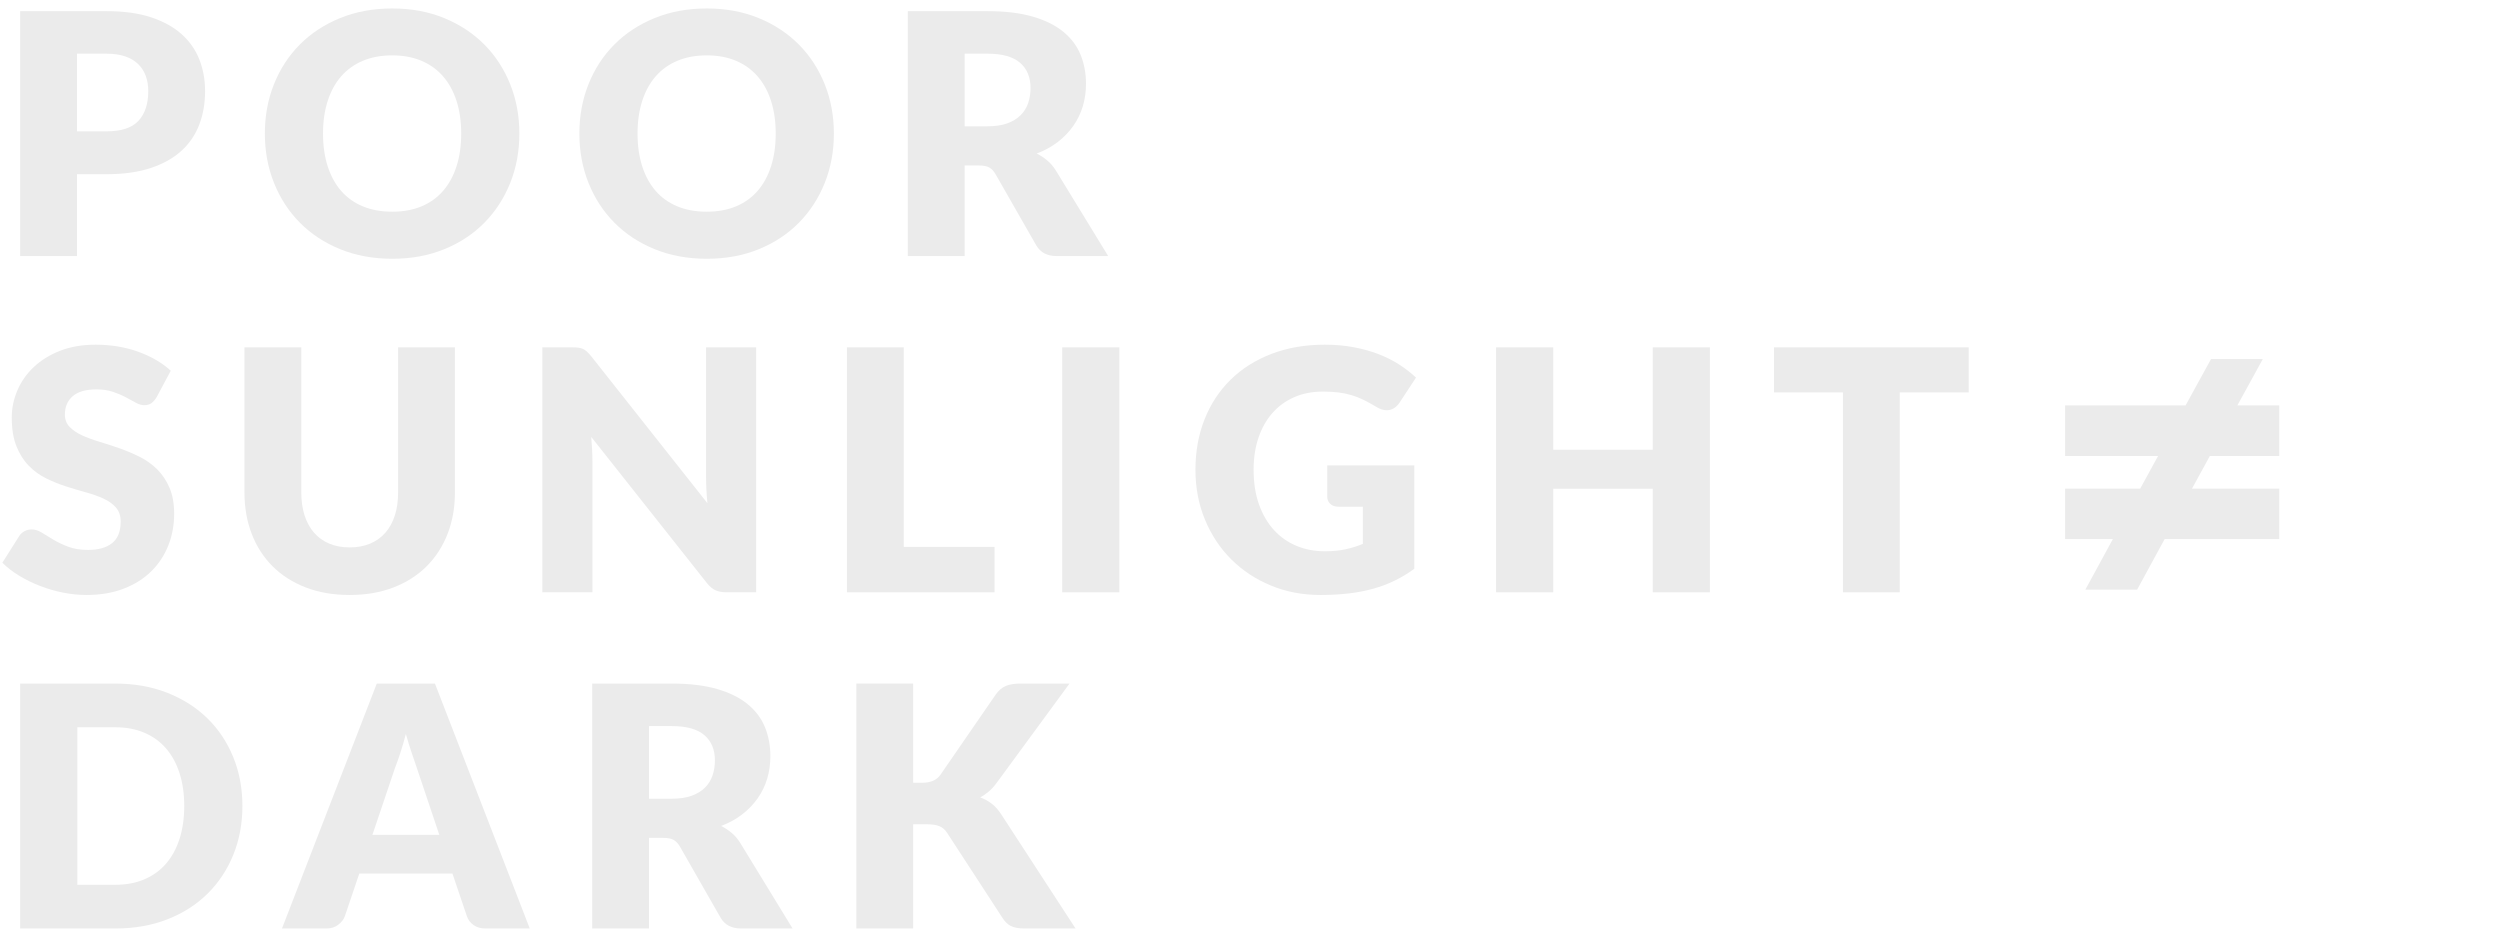 <?xml version="1.0" encoding="UTF-8"?><svg id="_レイヤー_2" xmlns="http://www.w3.org/2000/svg" xmlns:xlink="http://www.w3.org/1999/xlink" viewBox="0 0 580 220"><defs><style>.cls-1{opacity:.08;}.cls-2{clip-path:url(#clippath);}.cls-3{fill:none;}</style><clipPath id="clippath"><rect class="cls-3" width="580" height="220"/></clipPath></defs><g id="contents"><g class="cls-2"><g><g class="cls-1"><path d="M56.238,186.98c0,4.108-.709,7.897-2.126,11.369s-3.412,6.474-5.986,9.009c-2.574,2.535-5.675,4.511-9.302,5.928-3.627,1.417-7.65,2.125-12.07,2.125H4.68v-56.823H26.754c4.42,0,8.443,.716,12.07,2.145,3.627,1.431,6.728,3.407,9.302,5.928,2.574,2.522,4.569,5.519,5.986,8.989,1.417,3.471,2.126,7.248,2.126,11.33Zm-13.494,0c0-2.808-.364-5.343-1.092-7.605-.729-2.262-1.774-4.179-3.14-5.752-1.365-1.573-3.036-2.782-5.012-3.627-1.977-.845-4.226-1.268-6.747-1.268h-8.813v36.543h8.813c2.521,0,4.771-.422,6.747-1.268,1.976-.844,3.646-2.053,5.012-3.627,1.365-1.573,2.411-3.49,3.14-5.752,.728-2.262,1.092-4.81,1.092-7.644Z"/><path d="M122.904,215.411h-10.219c-1.145,0-2.086-.266-2.827-.799-.741-.533-1.255-1.215-1.541-2.048l-3.354-9.906h-21.606l-3.354,9.906c-.261,.729-.768,1.385-1.521,1.97s-1.677,.877-2.769,.877h-10.296l21.996-56.823h13.494l21.996,56.823Zm-36.505-21.723h15.522l-5.226-15.561c-.339-.988-.735-2.151-1.19-3.49-.455-1.339-.903-2.789-1.345-4.349-.416,1.586-.846,3.056-1.287,4.407-.442,1.352-.858,2.522-1.248,3.51l-5.227,15.483Z"/><path d="M150.57,194.39v21.021h-13.183v-56.823h18.486c4.107,0,7.611,.423,10.511,1.268,2.898,.845,5.265,2.022,7.098,3.53,1.833,1.508,3.165,3.289,3.998,5.343,.831,2.054,1.247,4.29,1.247,6.708,0,1.847-.247,3.588-.74,5.226-.494,1.638-1.229,3.153-2.204,4.543-.975,1.391-2.171,2.632-3.588,3.725-1.417,1.092-3.049,1.989-4.895,2.691,.884,.442,1.71,.988,2.477,1.638s1.437,1.443,2.009,2.379l12.09,19.773h-11.934c-2.211,0-3.797-.832-4.759-2.496l-9.438-16.497c-.416-.728-.903-1.248-1.463-1.56s-1.345-.468-2.359-.468h-3.354Zm0-9.087h5.304c1.794,0,3.321-.228,4.582-.683,1.262-.455,2.295-1.085,3.101-1.892,.806-.806,1.391-1.748,1.755-2.827,.364-1.079,.547-2.243,.547-3.491,0-2.496-.813-4.446-2.438-5.85-1.626-1.404-4.141-2.106-7.547-2.106h-5.304v16.848Z"/><path d="M211.854,181.598h2.105c1.95,0,3.354-.611,4.212-1.833l12.792-18.564c.702-1.014,1.502-1.703,2.398-2.067,.897-.364,1.995-.546,3.296-.546h11.466l-16.848,22.971c-.599,.833-1.223,1.521-1.872,2.067-.65,.546-1.313,1.001-1.989,1.365,.988,.364,1.892,.865,2.711,1.501,.818,.637,1.565,1.489,2.242,2.555l17.16,26.364h-11.778c-.754,0-1.397-.052-1.931-.156s-.994-.26-1.384-.468c-.391-.208-.729-.461-1.015-.76s-.56-.644-.818-1.034l-12.87-19.773c-.468-.728-1.06-1.241-1.774-1.541-.716-.299-1.684-.449-2.906-.449h-3.197v24.18h-13.183v-56.823h13.183v23.01Z"/></g><g class="cls-1"><path d="M36.348,92.132c-.39,.624-.799,1.092-1.229,1.404-.429,.312-.981,.468-1.657,.468-.599,0-1.242-.188-1.931-.565-.688-.376-1.469-.799-2.34-1.268-.871-.468-1.866-.89-2.983-1.267-1.118-.377-2.393-.566-3.822-.566-2.47,0-4.31,.527-5.519,1.58-1.209,1.053-1.813,2.477-1.813,4.271,0,1.145,.364,2.093,1.093,2.847,.728,.754,1.683,1.404,2.866,1.95,1.183,.546,2.535,1.047,4.056,1.501,1.521,.455,3.074,.962,4.66,1.521s3.14,1.215,4.661,1.969c1.521,.754,2.872,1.716,4.056,2.886,1.183,1.17,2.139,2.593,2.866,4.271,.729,1.677,1.093,3.699,1.093,6.064,0,2.626-.455,5.083-1.365,7.371-.91,2.288-2.229,4.284-3.959,5.986-1.729,1.703-3.86,3.042-6.396,4.017s-5.415,1.462-8.639,1.462c-1.769,0-3.568-.182-5.401-.546s-3.607-.877-5.323-1.541-3.329-1.449-4.836-2.359c-1.509-.91-2.821-1.924-3.939-3.042l3.9-6.162c.285-.468,.688-.845,1.209-1.131,.52-.286,1.078-.429,1.677-.429,.78,0,1.566,.248,2.359,.741,.793,.495,1.689,1.041,2.691,1.638,1,.599,2.15,1.145,3.451,1.638,1.3,.494,2.834,.741,4.602,.741,2.393,0,4.251-.526,5.577-1.58,1.326-1.053,1.989-2.723,1.989-5.011,0-1.326-.364-2.405-1.092-3.237-.729-.832-1.684-1.521-2.866-2.067-1.184-.546-2.529-1.027-4.037-1.443-1.508-.416-3.056-.877-4.641-1.384-1.586-.507-3.134-1.131-4.642-1.872-1.508-.741-2.854-1.716-4.036-2.925-1.184-1.209-2.139-2.716-2.866-4.524-.729-1.807-1.092-4.037-1.092-6.688,0-2.131,.429-4.212,1.286-6.24,.858-2.028,2.119-3.835,3.783-5.421,1.664-1.585,3.705-2.853,6.123-3.802,2.418-.949,5.188-1.423,8.308-1.423,1.741,0,3.438,.136,5.089,.409s3.218,.676,4.699,1.209c1.482,.533,2.867,1.17,4.154,1.911s2.438,1.58,3.451,2.516l-3.276,6.123Z"/><path d="M81.128,126.998c1.768,0,3.347-.292,4.738-.877,1.391-.585,2.567-1.423,3.529-2.516,.962-1.092,1.696-2.424,2.203-3.998,.508-1.573,.761-3.36,.761-5.362v-33.657h13.182v33.657c0,3.484-.565,6.683-1.696,9.594-1.131,2.912-2.749,5.421-4.855,7.527-2.105,2.106-4.667,3.744-7.683,4.914-3.017,1.17-6.409,1.755-10.179,1.755-3.797,0-7.203-.585-10.219-1.755s-5.577-2.808-7.683-4.914c-2.106-2.106-3.719-4.615-4.836-7.527-1.118-2.912-1.677-6.11-1.677-9.594v-33.657h13.182v33.618c0,2.002,.254,3.79,.761,5.363s1.241,2.912,2.203,4.017c.962,1.105,2.139,1.95,3.529,2.535s2.971,.877,4.739,.877Z"/><path d="M134.206,80.666c.39,.053,.74,.15,1.053,.292,.312,.144,.61,.345,.896,.604,.286,.26,.611,.611,.976,1.053l26.987,34.125c-.104-1.092-.182-2.151-.233-3.179-.053-1.027-.078-1.995-.078-2.905v-30.069h11.622v56.823h-6.864c-1.014,0-1.872-.156-2.574-.468-.701-.312-1.378-.884-2.027-1.716l-26.793-33.852c.078,.989,.143,1.957,.194,2.906,.052,.949,.078,1.839,.078,2.671v30.459h-11.622v-56.823h6.942c.571,0,1.053,.026,1.443,.078Z"/><path d="M209.671,126.881h21.06v10.53h-34.242v-56.823h13.183v46.293Z"/><path d="M259.692,137.411h-13.261v-56.823h13.261v56.823Z"/><path d="M307.372,127.895c1.82,0,3.433-.156,4.836-.468,1.404-.312,2.73-.728,3.979-1.248v-8.619h-5.616c-.832,0-1.481-.221-1.95-.663-.468-.441-.701-1-.701-1.677v-7.254h20.201v23.985c-1.456,1.066-2.971,1.983-4.543,2.75-1.573,.767-3.251,1.398-5.031,1.892-1.781,.494-3.68,.858-5.694,1.092s-4.18,.351-6.493,.351c-4.16,0-8.009-.734-11.544-2.204-3.536-1.468-6.598-3.497-9.185-6.084-2.587-2.587-4.615-5.655-6.084-9.204-1.469-3.549-2.203-7.403-2.203-11.563,0-4.237,.702-8.131,2.105-11.68,1.404-3.549,3.413-6.611,6.025-9.185,2.613-2.574,5.772-4.576,9.478-6.006,3.705-1.43,7.845-2.145,12.421-2.145,2.366,0,4.589,.195,6.669,.585,2.08,.39,3.998,.923,5.753,1.599,1.755,.677,3.36,1.482,4.816,2.418,1.456,.936,2.756,1.95,3.9,3.042l-3.822,5.811c-.364,.546-.8,.975-1.307,1.287s-1.06,.468-1.657,.468c-.78,0-1.586-.26-2.418-.78-1.04-.624-2.022-1.163-2.944-1.619-.924-.455-1.866-.825-2.828-1.111-.962-.286-1.976-.494-3.042-.624-1.066-.13-2.262-.195-3.588-.195-2.471,0-4.693,.436-6.669,1.307-1.977,.871-3.66,2.1-5.051,3.685-1.391,1.586-2.463,3.491-3.217,5.714-.755,2.223-1.131,4.699-1.131,7.429,0,3.017,.415,5.694,1.248,8.034,.831,2.34,1.981,4.316,3.451,5.928,1.469,1.613,3.211,2.841,5.226,3.686,2.015,.845,4.219,1.268,6.61,1.268Z"/><path d="M396.697,137.411h-13.26v-24.024h-23.088v24.024h-13.261v-56.823h13.261v23.751h23.088v-23.751h13.26v56.823Z"/><path d="M456.734,80.588v10.452h-15.99v46.371h-13.183v-46.371h-15.989v-10.452h45.162Z"/><path d="M479.104,94.051h27.955l5.896-10.741h12.013l-5.897,10.741h9.719v11.741h-16.106l-4.149,7.582h20.256v11.688h-26.59l-6.389,11.741h-12.012l6.389-11.741h-11.084v-11.688h17.417l4.149-7.582h-21.566v-11.741Z"/></g><g class="cls-1"><path d="M17.862,40.418v18.993H4.68V2.588H24.726c4.004,0,7.442,.475,10.315,1.424,2.873,.949,5.239,2.256,7.099,3.919,1.858,1.664,3.23,3.627,4.114,5.889,.884,2.262,1.326,4.706,1.326,7.332,0,2.834-.455,5.434-1.365,7.8-.91,2.366-2.301,4.394-4.173,6.084-1.872,1.69-4.245,3.01-7.117,3.958-2.873,.949-6.273,1.423-10.199,1.423h-6.863Zm0-9.945h6.863c3.433,0,5.902-.819,7.41-2.457s2.263-3.926,2.263-6.864c0-1.3-.195-2.483-.585-3.549-.391-1.066-.982-1.982-1.775-2.75-.793-.767-1.794-1.358-3.003-1.774-1.209-.416-2.646-.624-4.31-.624h-6.863V30.473Z"/><path d="M120.493,30.98c0,4.108-.708,7.931-2.125,11.466-1.418,3.536-3.413,6.61-5.986,9.223-2.574,2.613-5.675,4.661-9.302,6.143s-7.65,2.223-12.07,2.223-8.45-.741-12.09-2.223c-3.641-1.482-6.754-3.529-9.341-6.143-2.588-2.613-4.59-5.687-6.006-9.223-1.418-3.536-2.126-7.358-2.126-11.466s.708-7.93,2.126-11.466c1.416-3.536,3.418-6.604,6.006-9.204,2.587-2.6,5.7-4.641,9.341-6.123,3.64-1.482,7.669-2.223,12.09-2.223s8.443,.748,12.07,2.242c3.627,1.496,6.728,3.543,9.302,6.143,2.573,2.6,4.568,5.668,5.986,9.204,1.417,3.536,2.125,7.345,2.125,11.427Zm-13.494,0c0-2.808-.364-5.336-1.092-7.585-.728-2.249-1.774-4.153-3.14-5.713-1.364-1.56-3.035-2.755-5.011-3.588-1.977-.832-4.226-1.248-6.747-1.248-2.549,0-4.816,.416-6.806,1.248-1.989,.833-3.666,2.028-5.031,3.588s-2.412,3.465-3.14,5.713c-.728,2.25-1.092,4.778-1.092,7.585,0,2.834,.364,5.376,1.092,7.625,.728,2.25,1.774,4.154,3.14,5.714,1.365,1.56,3.042,2.75,5.031,3.568s4.257,1.229,6.806,1.229c2.521,0,4.771-.41,6.747-1.229,1.976-.819,3.646-2.009,5.011-3.568,1.365-1.56,2.412-3.464,3.14-5.714,.728-2.249,1.092-4.79,1.092-7.625Z"/><path d="M193.461,30.98c0,4.108-.708,7.931-2.125,11.466-1.418,3.536-3.413,6.61-5.986,9.223-2.574,2.613-5.675,4.661-9.302,6.143s-7.65,2.223-12.07,2.223-8.45-.741-12.09-2.223c-3.641-1.482-6.754-3.529-9.341-6.143-2.588-2.613-4.59-5.687-6.006-9.223-1.418-3.536-2.126-7.358-2.126-11.466s.708-7.93,2.126-11.466c1.416-3.536,3.418-6.604,6.006-9.204,2.587-2.6,5.7-4.641,9.341-6.123,3.64-1.482,7.669-2.223,12.09-2.223s8.443,.748,12.07,2.242c3.627,1.496,6.728,3.543,9.302,6.143,2.573,2.6,4.568,5.668,5.986,9.204,1.417,3.536,2.125,7.345,2.125,11.427Zm-13.494,0c0-2.808-.364-5.336-1.092-7.585-.728-2.249-1.774-4.153-3.14-5.713-1.364-1.56-3.035-2.755-5.011-3.588-1.977-.832-4.226-1.248-6.747-1.248-2.549,0-4.816,.416-6.806,1.248-1.989,.833-3.666,2.028-5.031,3.588s-2.412,3.465-3.14,5.713c-.728,2.25-1.092,4.778-1.092,7.585,0,2.834,.364,5.376,1.092,7.625,.728,2.25,1.774,4.154,3.14,5.714,1.365,1.56,3.042,2.75,5.031,3.568s4.257,1.229,6.806,1.229c2.521,0,4.771-.41,6.747-1.229,1.976-.819,3.646-2.009,5.011-3.568,1.365-1.56,2.412-3.464,3.14-5.714,.728-2.249,1.092-4.79,1.092-7.625Z"/><path d="M223.795,38.39v21.021h-13.183V2.588h18.486c4.107,0,7.611,.423,10.511,1.268,2.898,.845,5.265,2.022,7.098,3.53,1.833,1.508,3.165,3.289,3.998,5.343,.831,2.054,1.247,4.29,1.247,6.708,0,1.847-.247,3.588-.74,5.226-.494,1.638-1.229,3.153-2.204,4.543-.975,1.391-2.171,2.632-3.588,3.725-1.417,1.092-3.049,1.989-4.895,2.691,.884,.442,1.71,.988,2.477,1.638s1.437,1.443,2.009,2.379l12.09,19.773h-11.934c-2.211,0-3.797-.832-4.759-2.496l-9.438-16.497c-.416-.728-.903-1.248-1.463-1.56s-1.345-.468-2.359-.468h-3.354Zm0-9.087h5.304c1.794,0,3.321-.228,4.582-.683,1.262-.455,2.295-1.085,3.101-1.892,.806-.806,1.391-1.748,1.755-2.827,.364-1.079,.547-2.243,.547-3.491,0-2.496-.813-4.446-2.438-5.85-1.626-1.404-4.141-2.106-7.547-2.106h-5.304V29.303Z"/></g></g></g></g></svg>